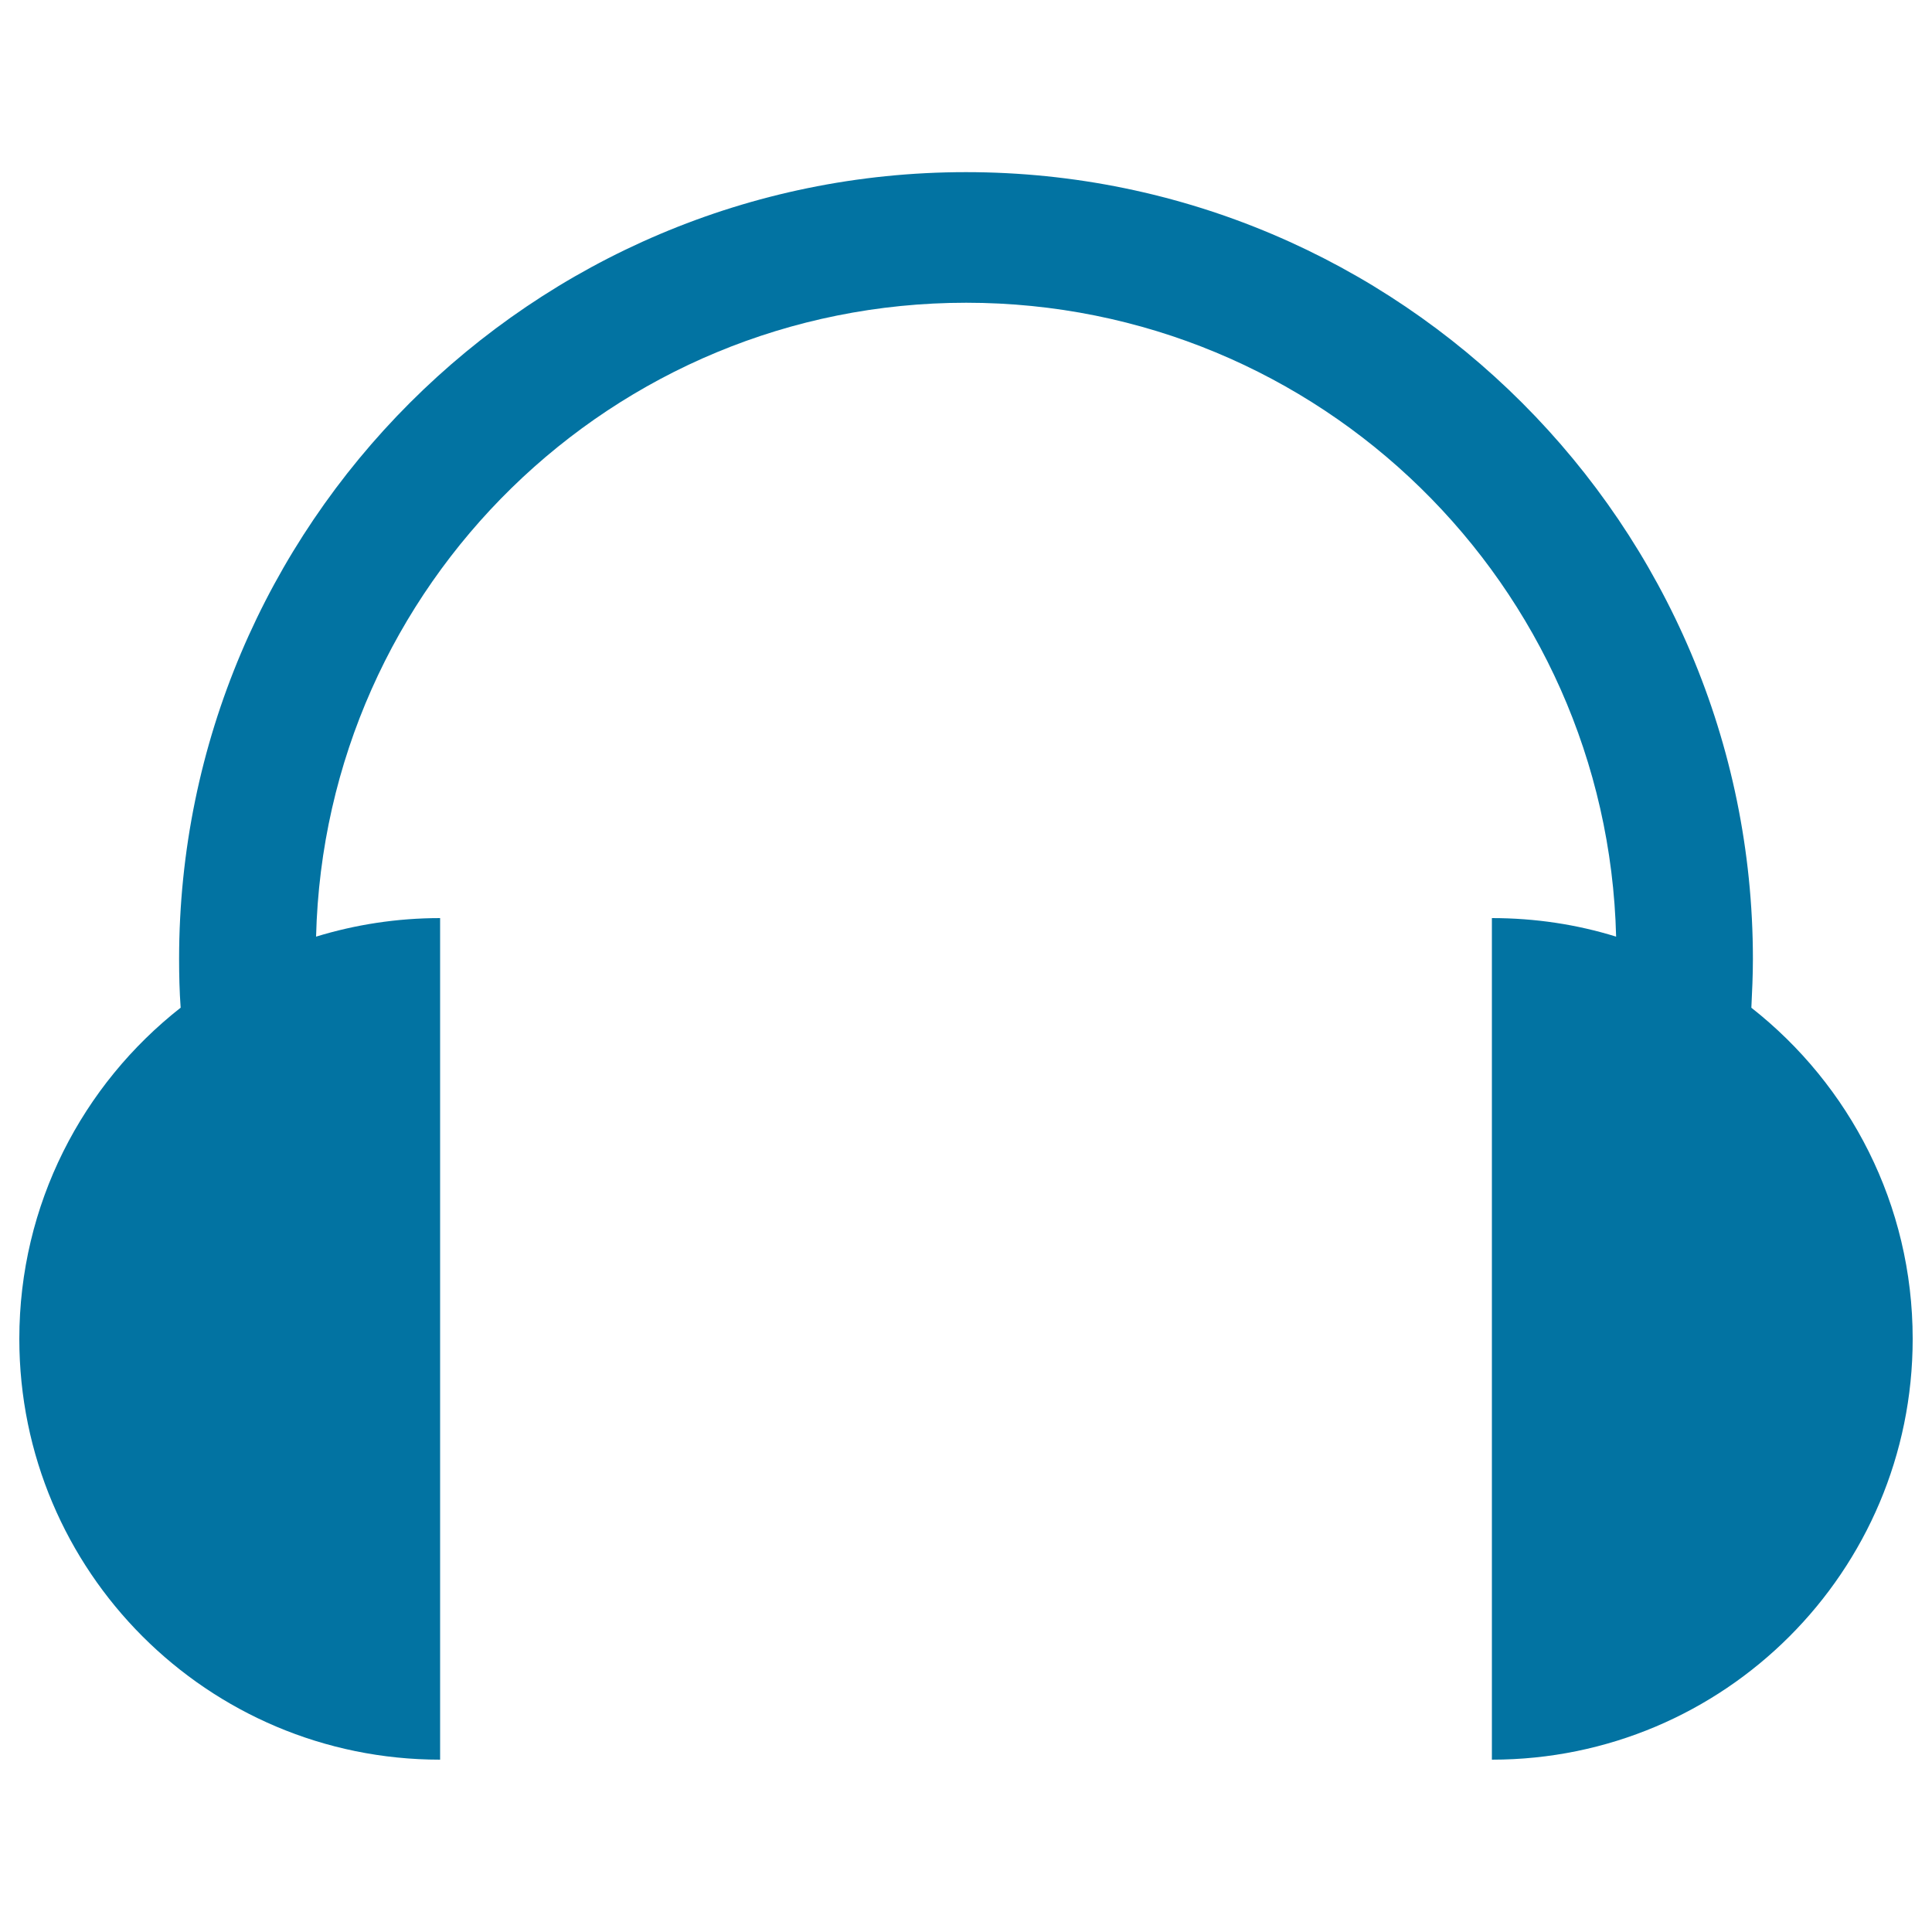 <svg xmlns="http://www.w3.org/2000/svg" viewBox="0 0 1000 1000" style="fill:#0273a2">
<title>Electronics SVG icon</title>
<path d="M906.5,521.6L906.5,521.6c0.4-8.1,0.8-17,0.8-25.2c0-224.6-182.7-407.3-407.3-407.3c-224.6,0-407.3,182.7-407.3,407.3c0,8.4,0.2,16.8,0.8,25.1l0,0l0.1,0C42.7,561.4,10,623.4,10,693c0,120.3,97.5,217.8,217.8,217.8V475.2c-22.4,0-44,3.4-64.2,9.6c4.5-182,153.4-328.1,336.5-328.1c183,0,331.9,146.1,336.4,328.1c-20.3-6.3-41.9-9.6-64.3-9.6v435.6C892.5,910.8,990,813.3,990,693C990,623.4,957.3,561.5,906.5,521.6z"/>
</svg>